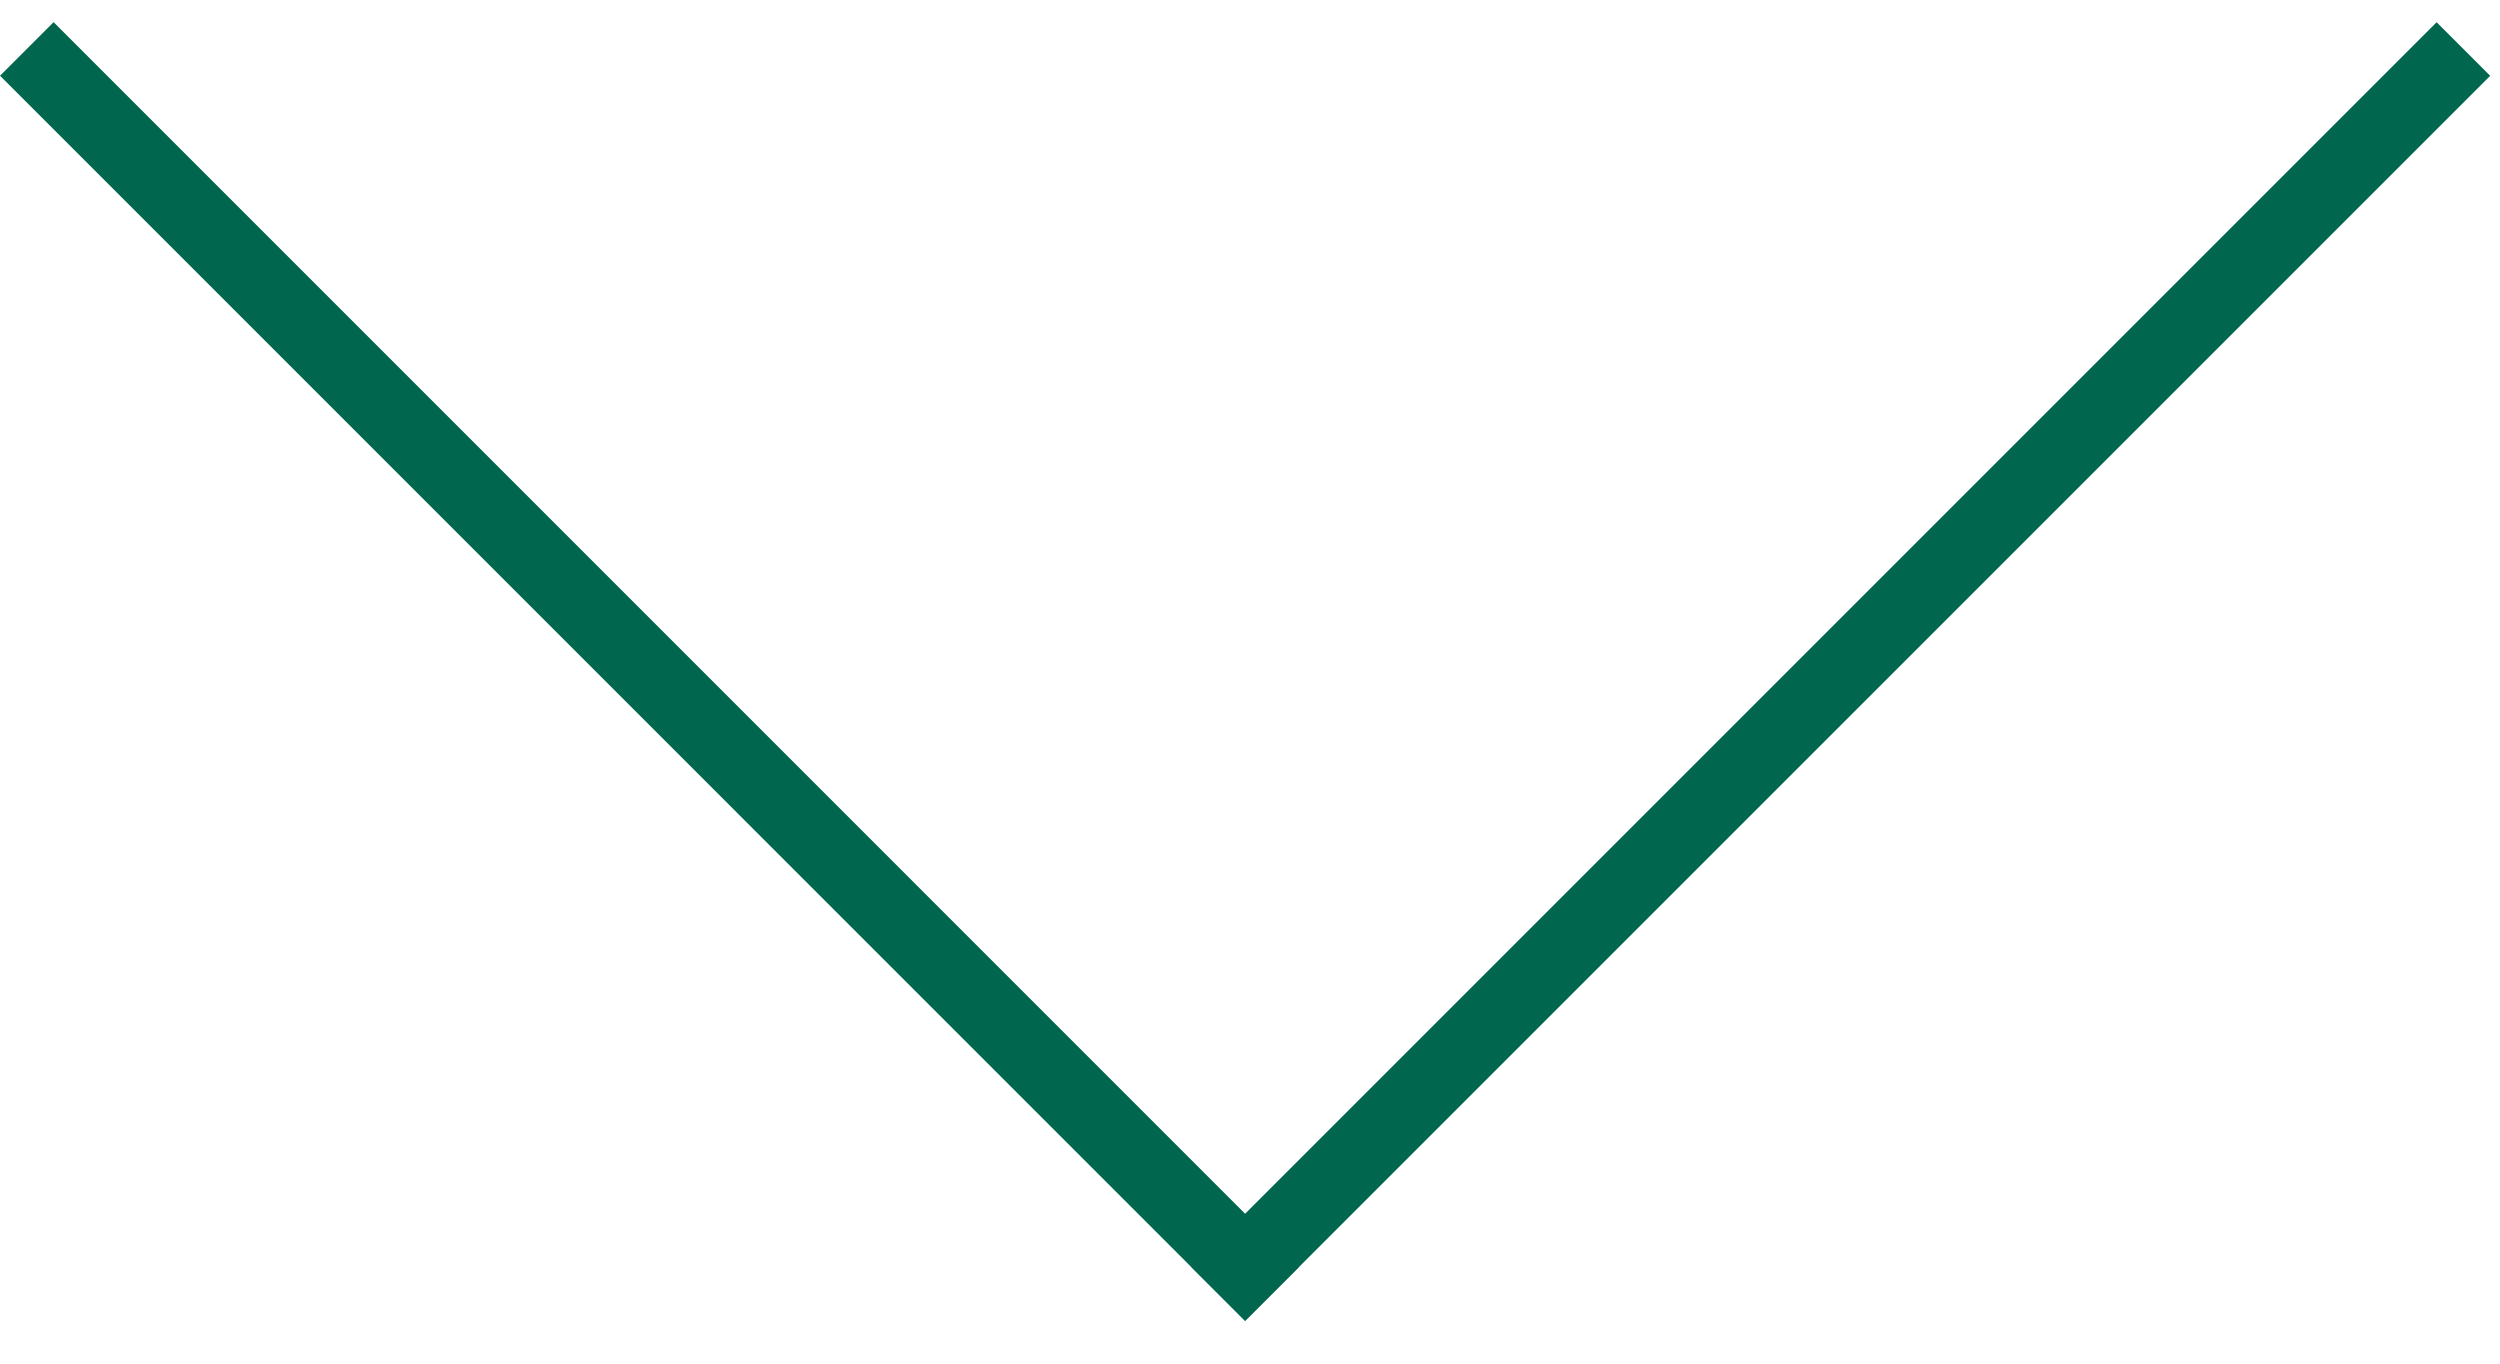 <svg width="33" height="18" viewBox="0 0 33 18" fill="none" xmlns="http://www.w3.org/2000/svg">
<line x1="0.354" y1="0.646" x2="16.789" y2="17.082" stroke="#00664E"/>
<line x1="16.082" y1="17.082" x2="32.517" y2="0.647" stroke="#00664E"/>
</svg>
